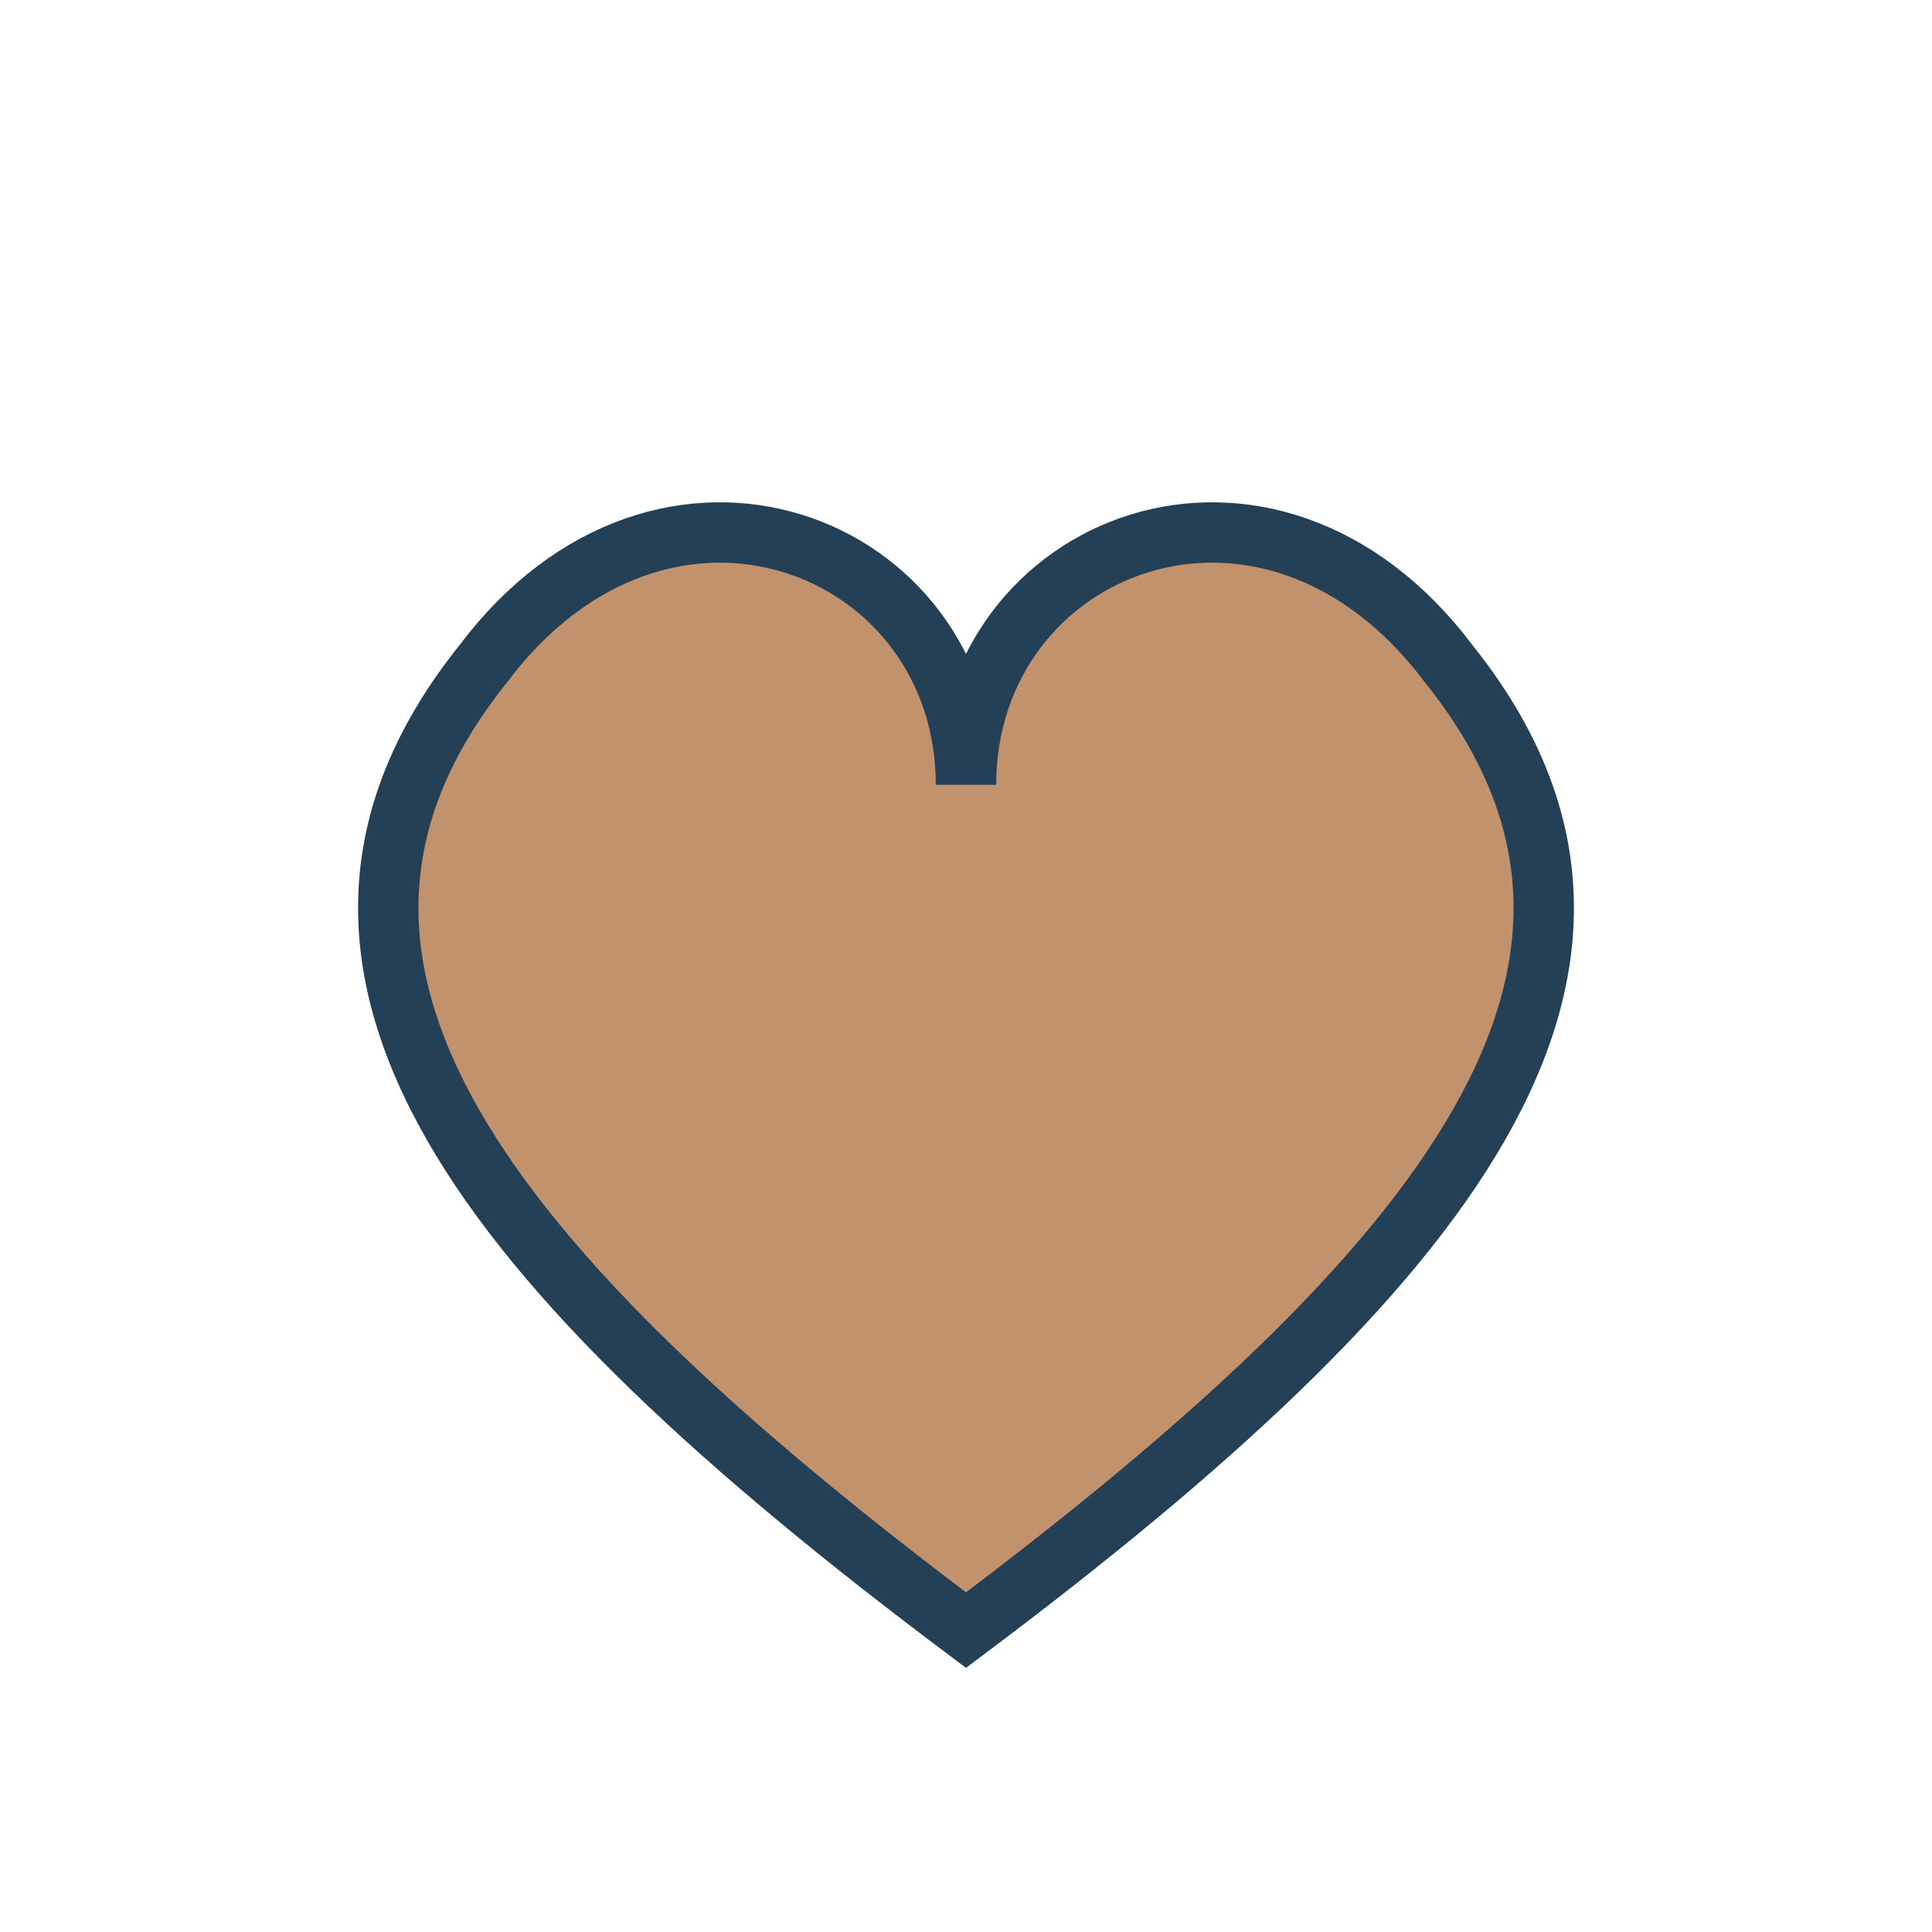 <?xml version="1.0" encoding="UTF-8"?>
<svg xmlns="http://www.w3.org/2000/svg" viewBox="0 0 32 32" width="32" height="32"><path d="M16 27C8 21 4 16 8 11c3-4 8-2 8 2 0-4 5-6 8-2 4 5 0 10-8 16z" fill="#C2926D" stroke="#234057" stroke-width="1"/></svg>